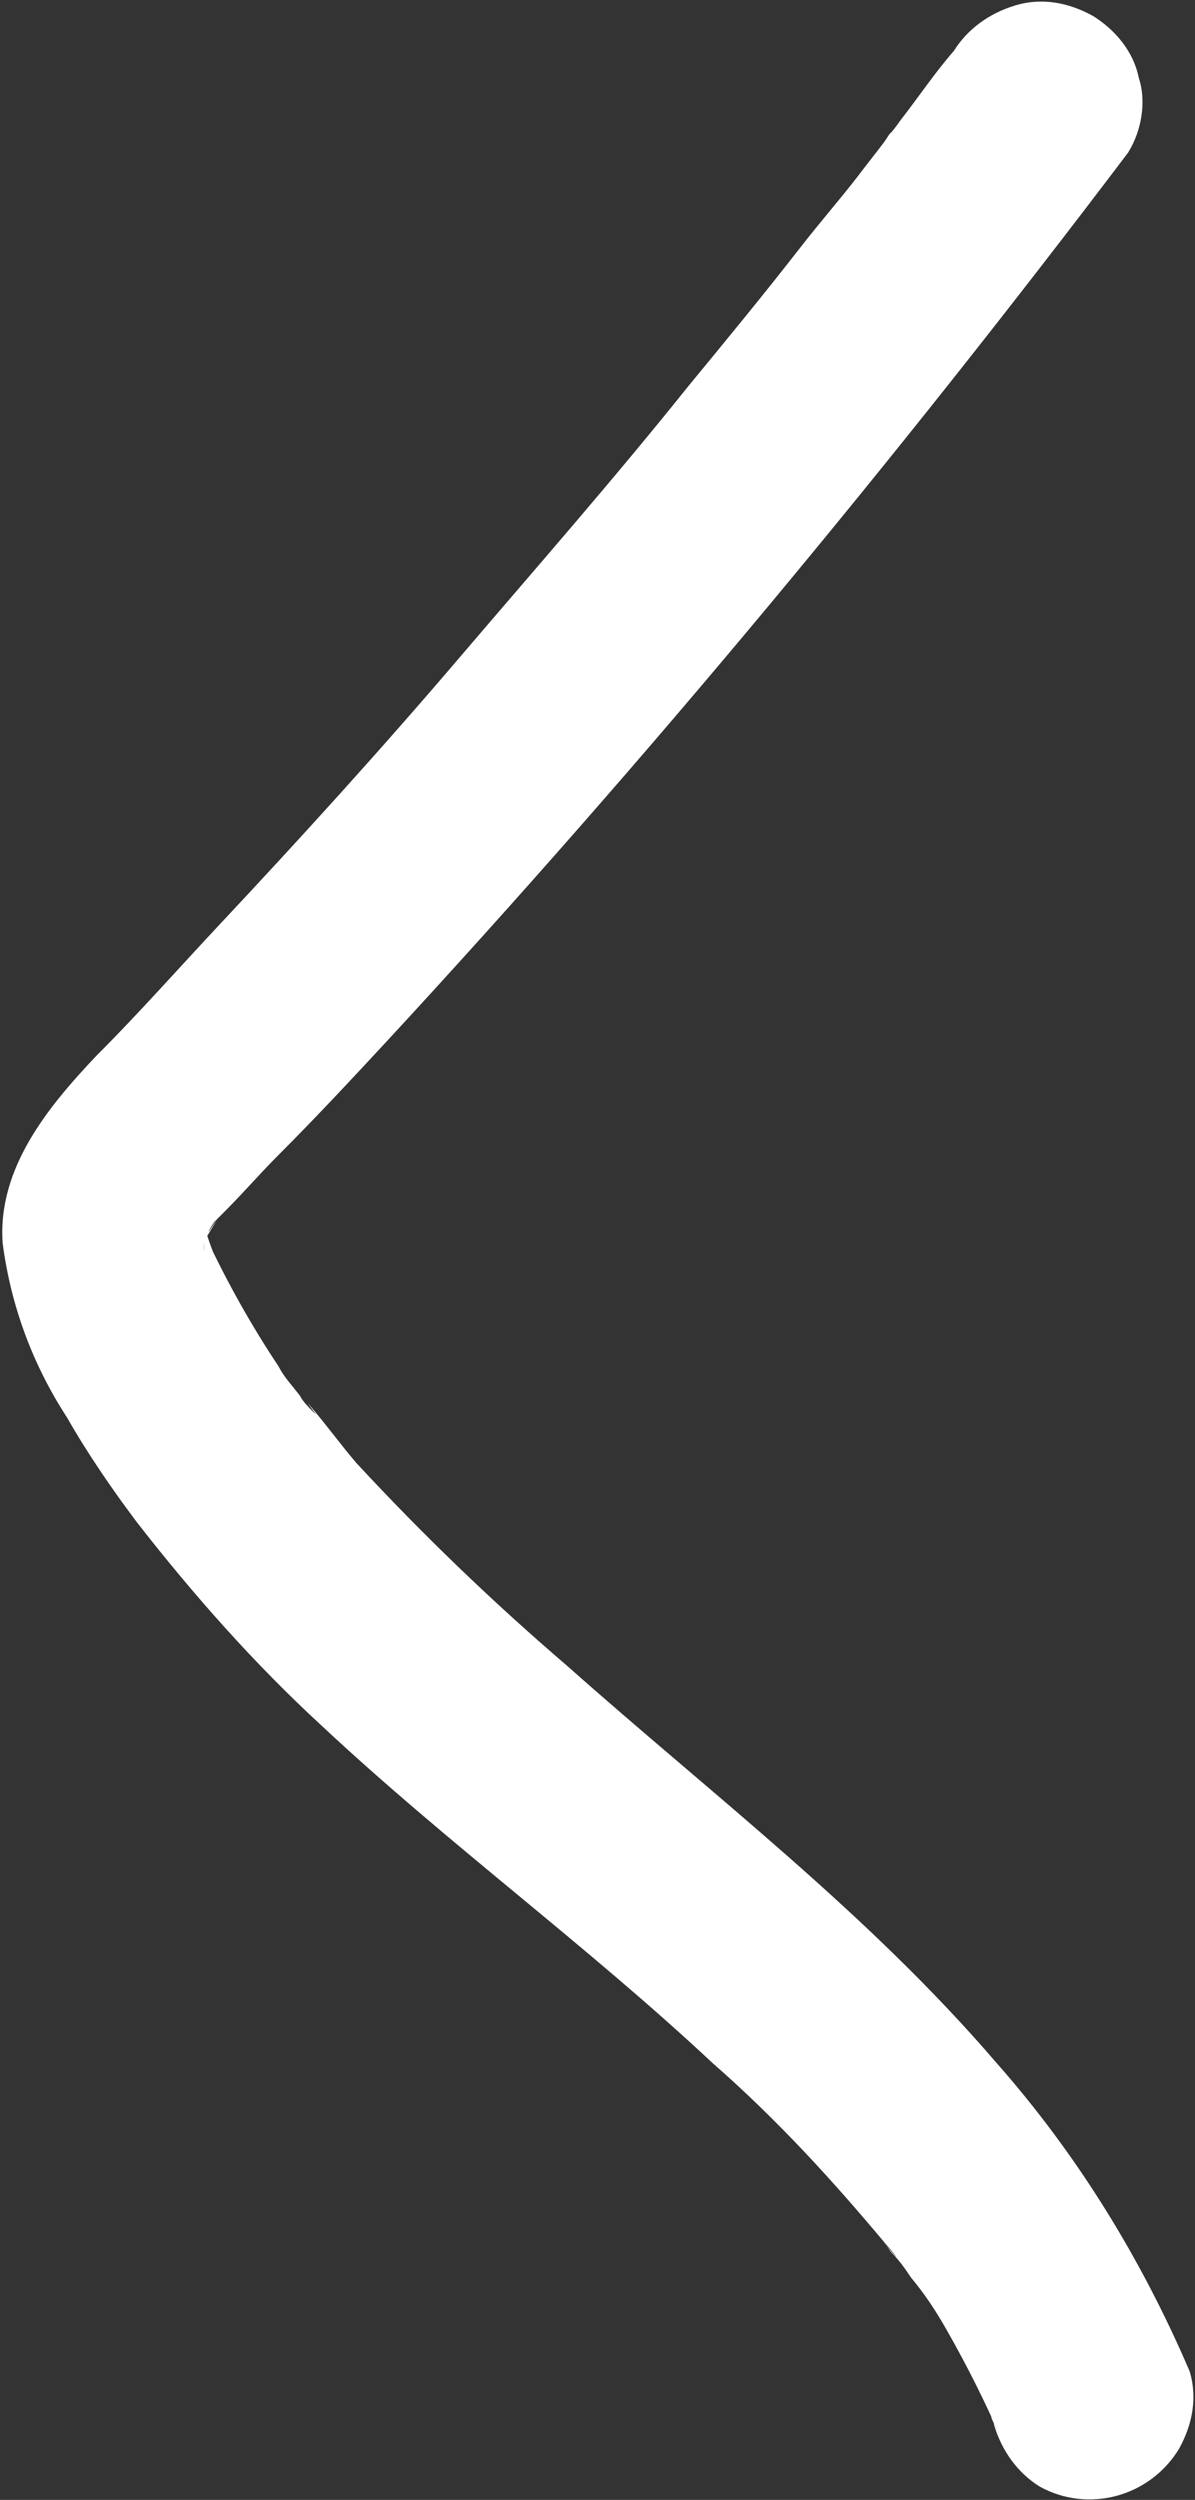 <svg xmlns="http://www.w3.org/2000/svg" viewBox="0 0 44.6 93.3"><rect x="0" y="0" width="44.6" height="93.3" fill="#333333" stroke="none"/><path d="M42.1 5.7c-8.7 11.5-17.9 22.6-27.7 33.2-1.3 1.4-2.6 2.8-4 4.2-.7.7-1.3 1.4-2 2.1l-.4.4c-.2.3-.4.7.1-.1-.2.4-.5.8-.7 1.2l.4-.9c-.1.3-.2.6-.2.9l.1-1v.9c0-.3-.1-.7-.1-1 .1.5.3 1 .5 1.5l-.4-.9c.8 1.7 1.7 3.3 2.7 4.8.2.4.5.7.8 1.1.1.2.3.4.4.5l.2.2c.3.4-.6-.8-.2-.3.6.7 1.1 1.4 1.7 2.1 2.5 2.7 5.1 5.2 7.9 7.6 5.4 4.8 11.2 9.2 16 14.8 3 3.4 5.4 7.3 7.2 11.5.3 1 .1 2-.4 2.9-1.1 1.8-3.4 2.4-5.2 1.4-.8-.5-1.4-1.3-1.7-2.3 0-.1-.1-.2-.1-.3l.4.9c-.6-1.4-1.3-2.8-2.1-4.2-.4-.7-.8-1.3-1.3-1.9-.2-.3-.4-.6-.7-.9-.1-.1-.2-.3-.3-.4.8 1 .3.3.1.1-2-2.4-4.1-4.7-6.5-6.8-4.7-4.4-9.9-8.2-14.6-12.6-2.5-2.3-4.8-4.9-6.9-7.6-.9-1.2-1.8-2.5-2.6-3.9-1.3-2-2.1-4.2-2.4-6.5-.2-2.8 1.7-5.1 3.5-7 1.6-1.6 3.1-3.3 4.6-4.9 3-3.2 6-6.5 8.9-9.9s5.8-6.7 8.6-10.2c1.4-1.7 2.8-3.4 4.2-5.2.7-.9 1.4-1.7 2.1-2.6.3-.4.7-.9 1-1.3l.2-.3c.3-.3-.2.3-.2.3.2-.3.4-.5.6-.8.7-.9 1.3-1.8 2-2.6.5-.8 1.3-1.4 2.3-1.7 1-.3 2-.1 2.9.4.8.5 1.5 1.3 1.7 2.3.3.9.1 2-.4 2.8" fill="#fff"/></svg>